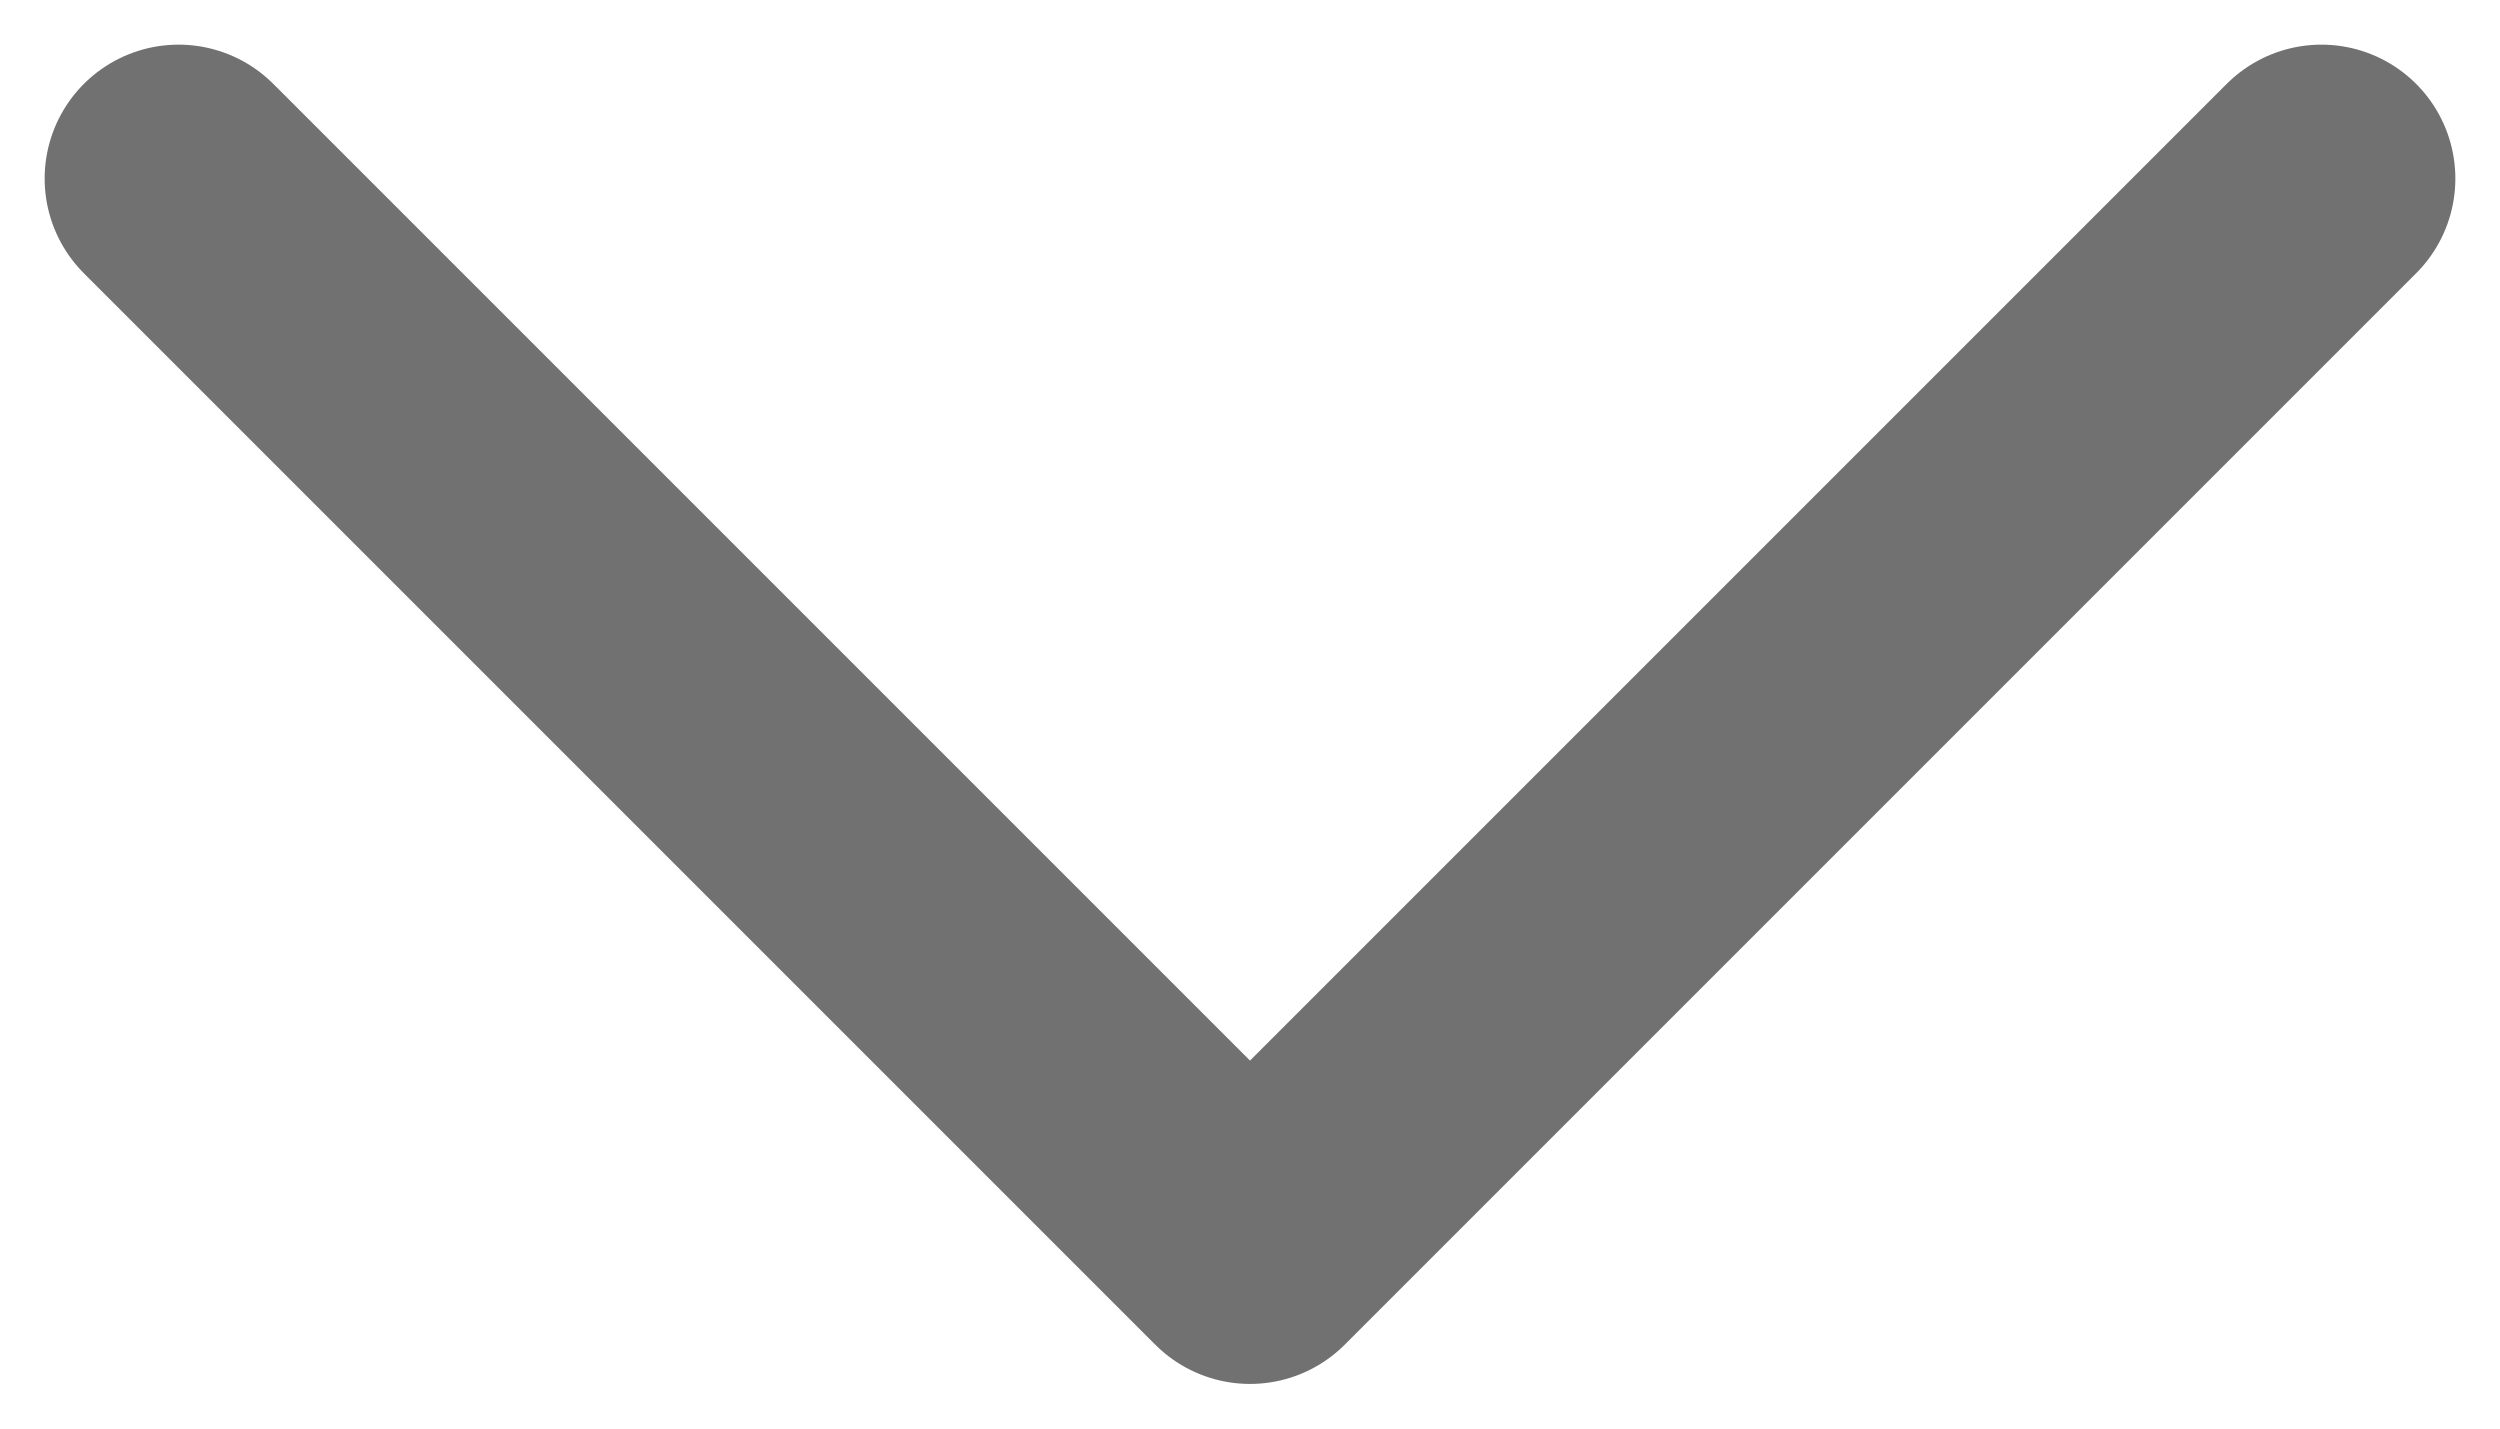 <svg width="14" height="8" viewBox="0 0 14 8" fill="none" xmlns="http://www.w3.org/2000/svg">
<path id="Vector" d="M1 1L7 7L13 1" stroke="#717171" stroke-width="1.5" stroke-linecap="round" stroke-linejoin="round"/>
</svg>

